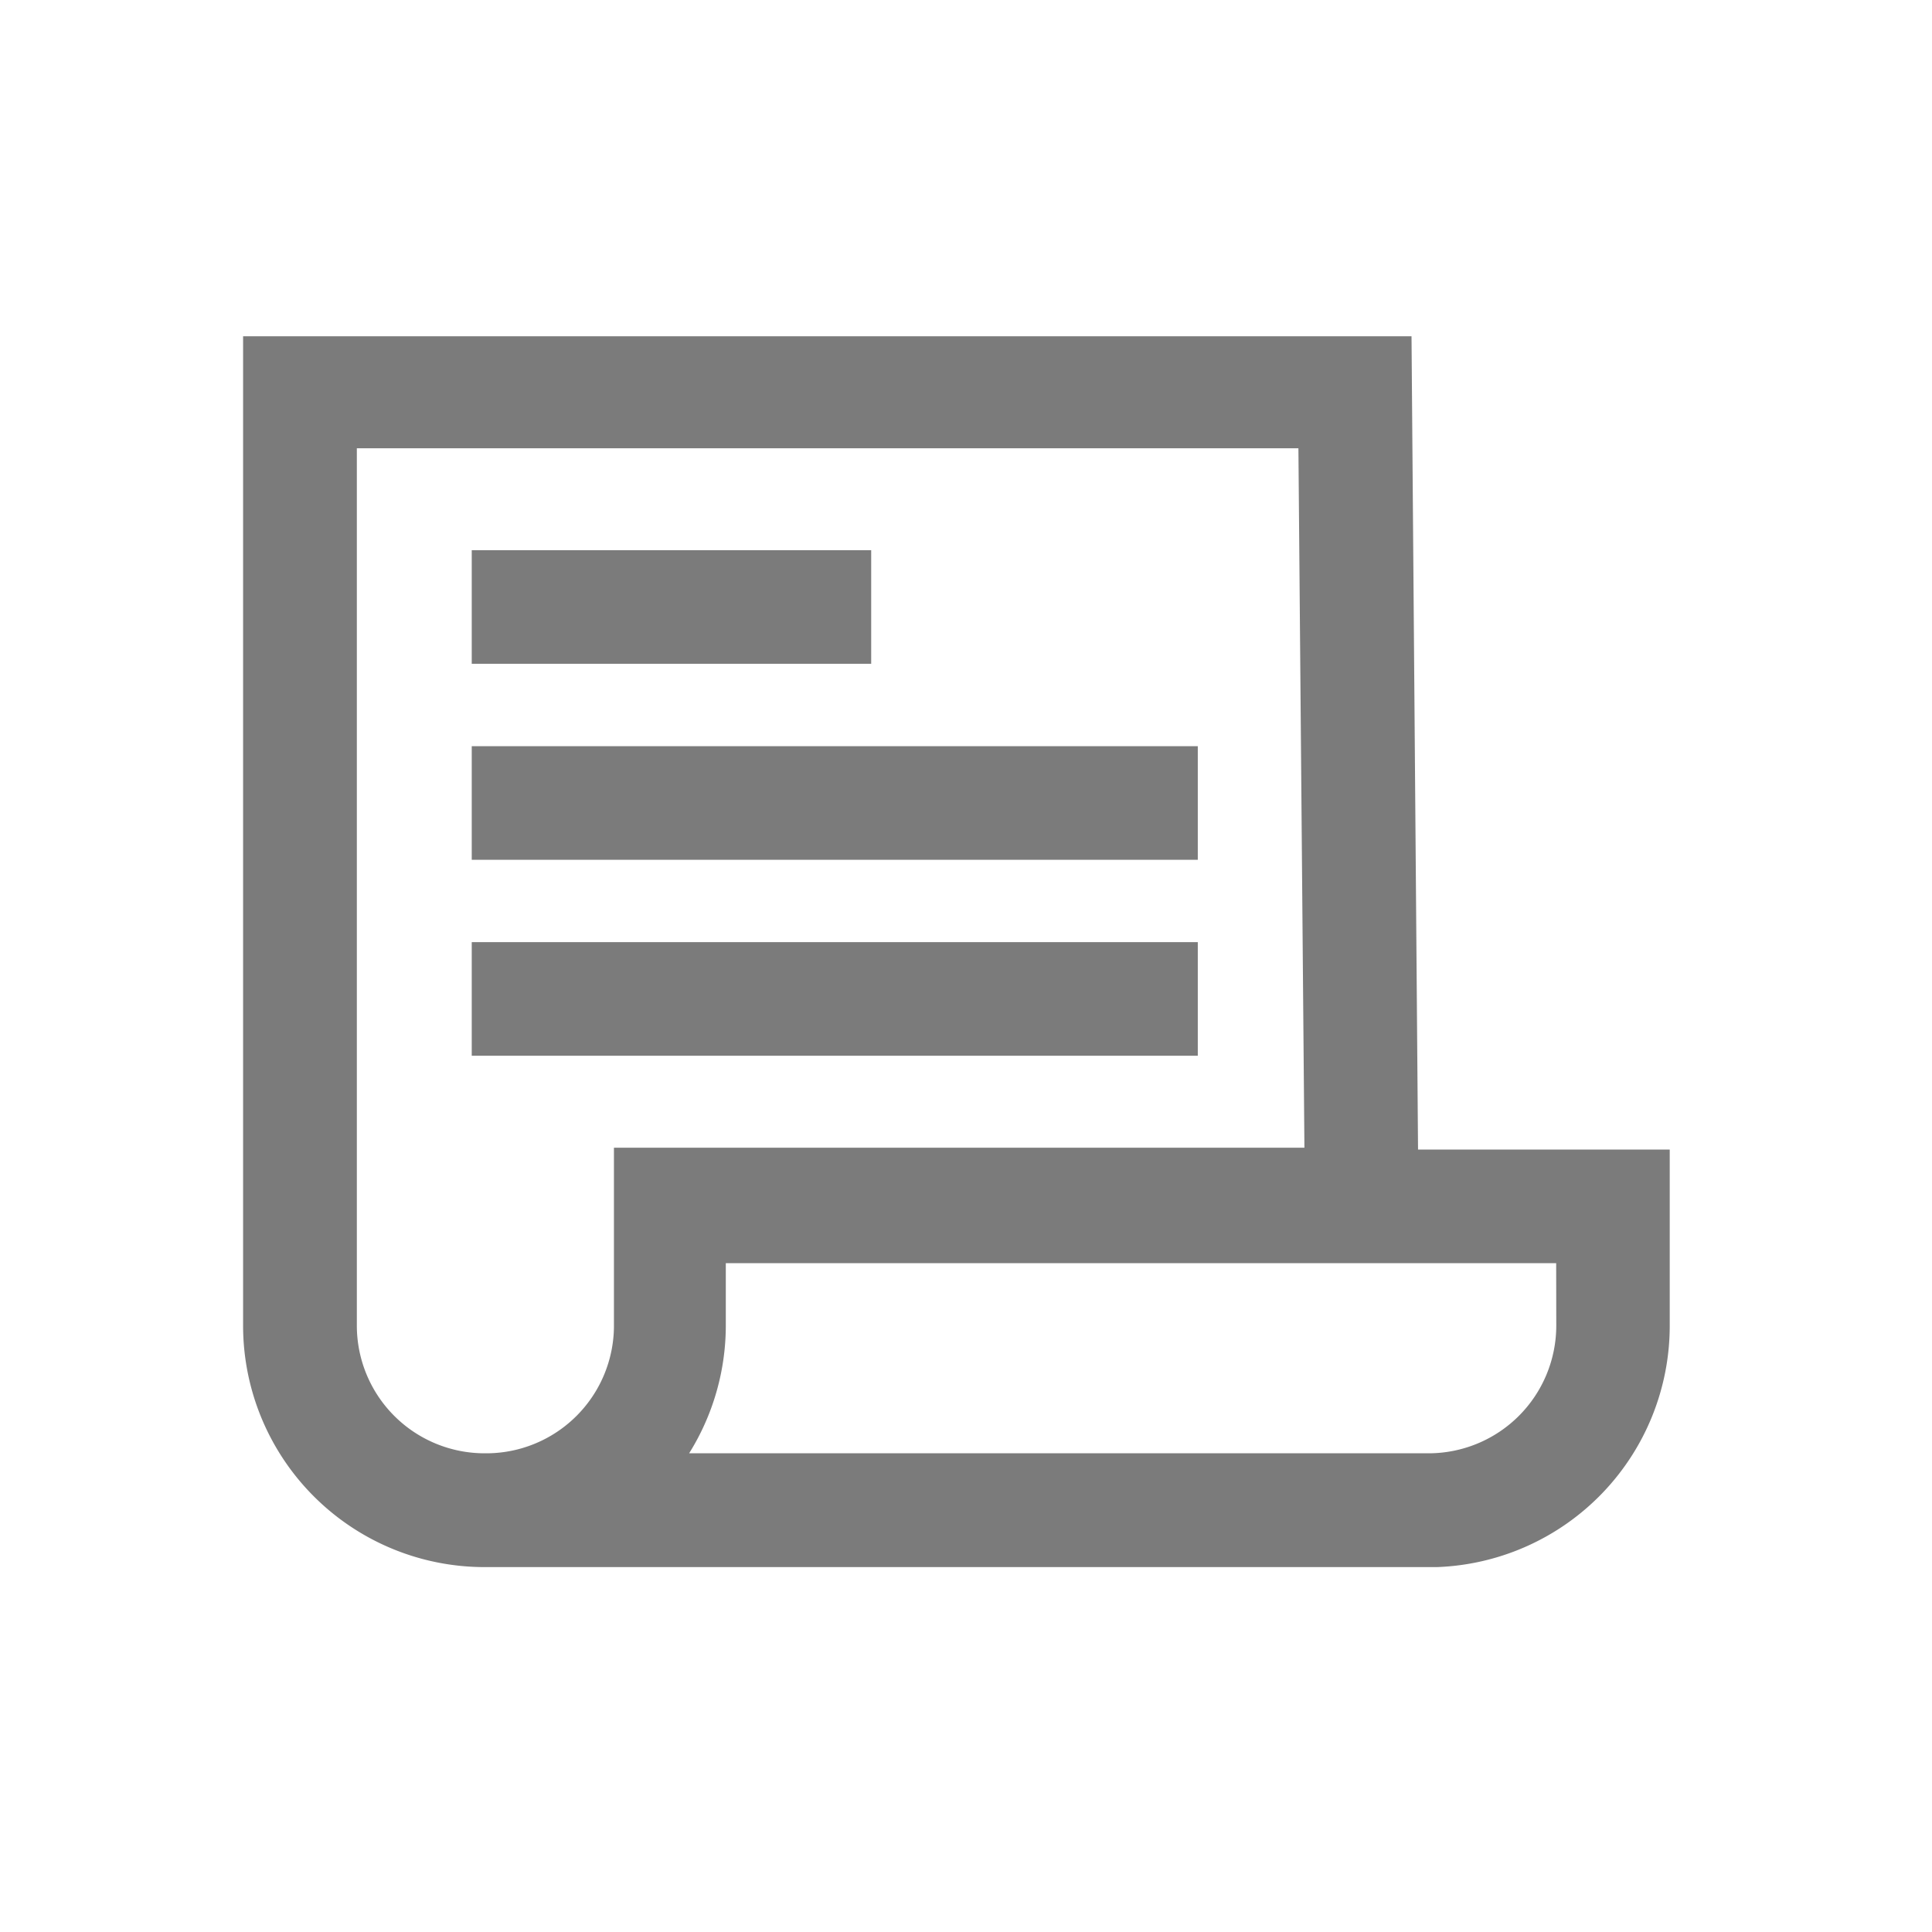 <svg xmlns="http://www.w3.org/2000/svg" width="40" height="40" viewBox="0 0 40 40"><defs><style>.a{fill:#fff;stroke:#707070;opacity:0;}.b{fill:#7b7b7b;stroke:#7b7b7b;}.c{stroke:none;}.d{fill:none;}</style></defs><g transform="translate(-414.113 -2541.113)"><g class="a" transform="translate(414.113 2541.113)"><rect class="c" width="40" height="40"/><rect class="d" x="0.5" y="0.5" width="39" height="39"/></g><g transform="translate(419.646 2548.575)"><g transform="translate(0 0)"><path class="b" d="M36.337,30.638H31.13L30.995,13.8H7.8V33.783a4.5,4.5,0,0,0,4.5,4.5H32.009a4.5,4.5,0,0,0,4.328-4.5ZM12.3,36.927a3.145,3.145,0,0,1-3.145-3.145V15.119h20.49L29.778,30.6h-14.3v3.145A3.145,3.145,0,0,1,12.3,36.927Zm22.688-3.145a3.145,3.145,0,0,1-3.145,3.145H15.509a4.5,4.5,0,0,0,1.285-3.145V31.991H34.985Z" transform="translate(-7.8 -13.8)"/><rect class="b" width="7.27" height="1.352" transform="translate(4.734 4.429)"/><rect class="b" width="14.032" height="1.352" transform="translate(4.734 8.487)"/><rect class="b" width="14.032" height="1.352" transform="translate(4.734 12.544)"/></g></g></g></svg>